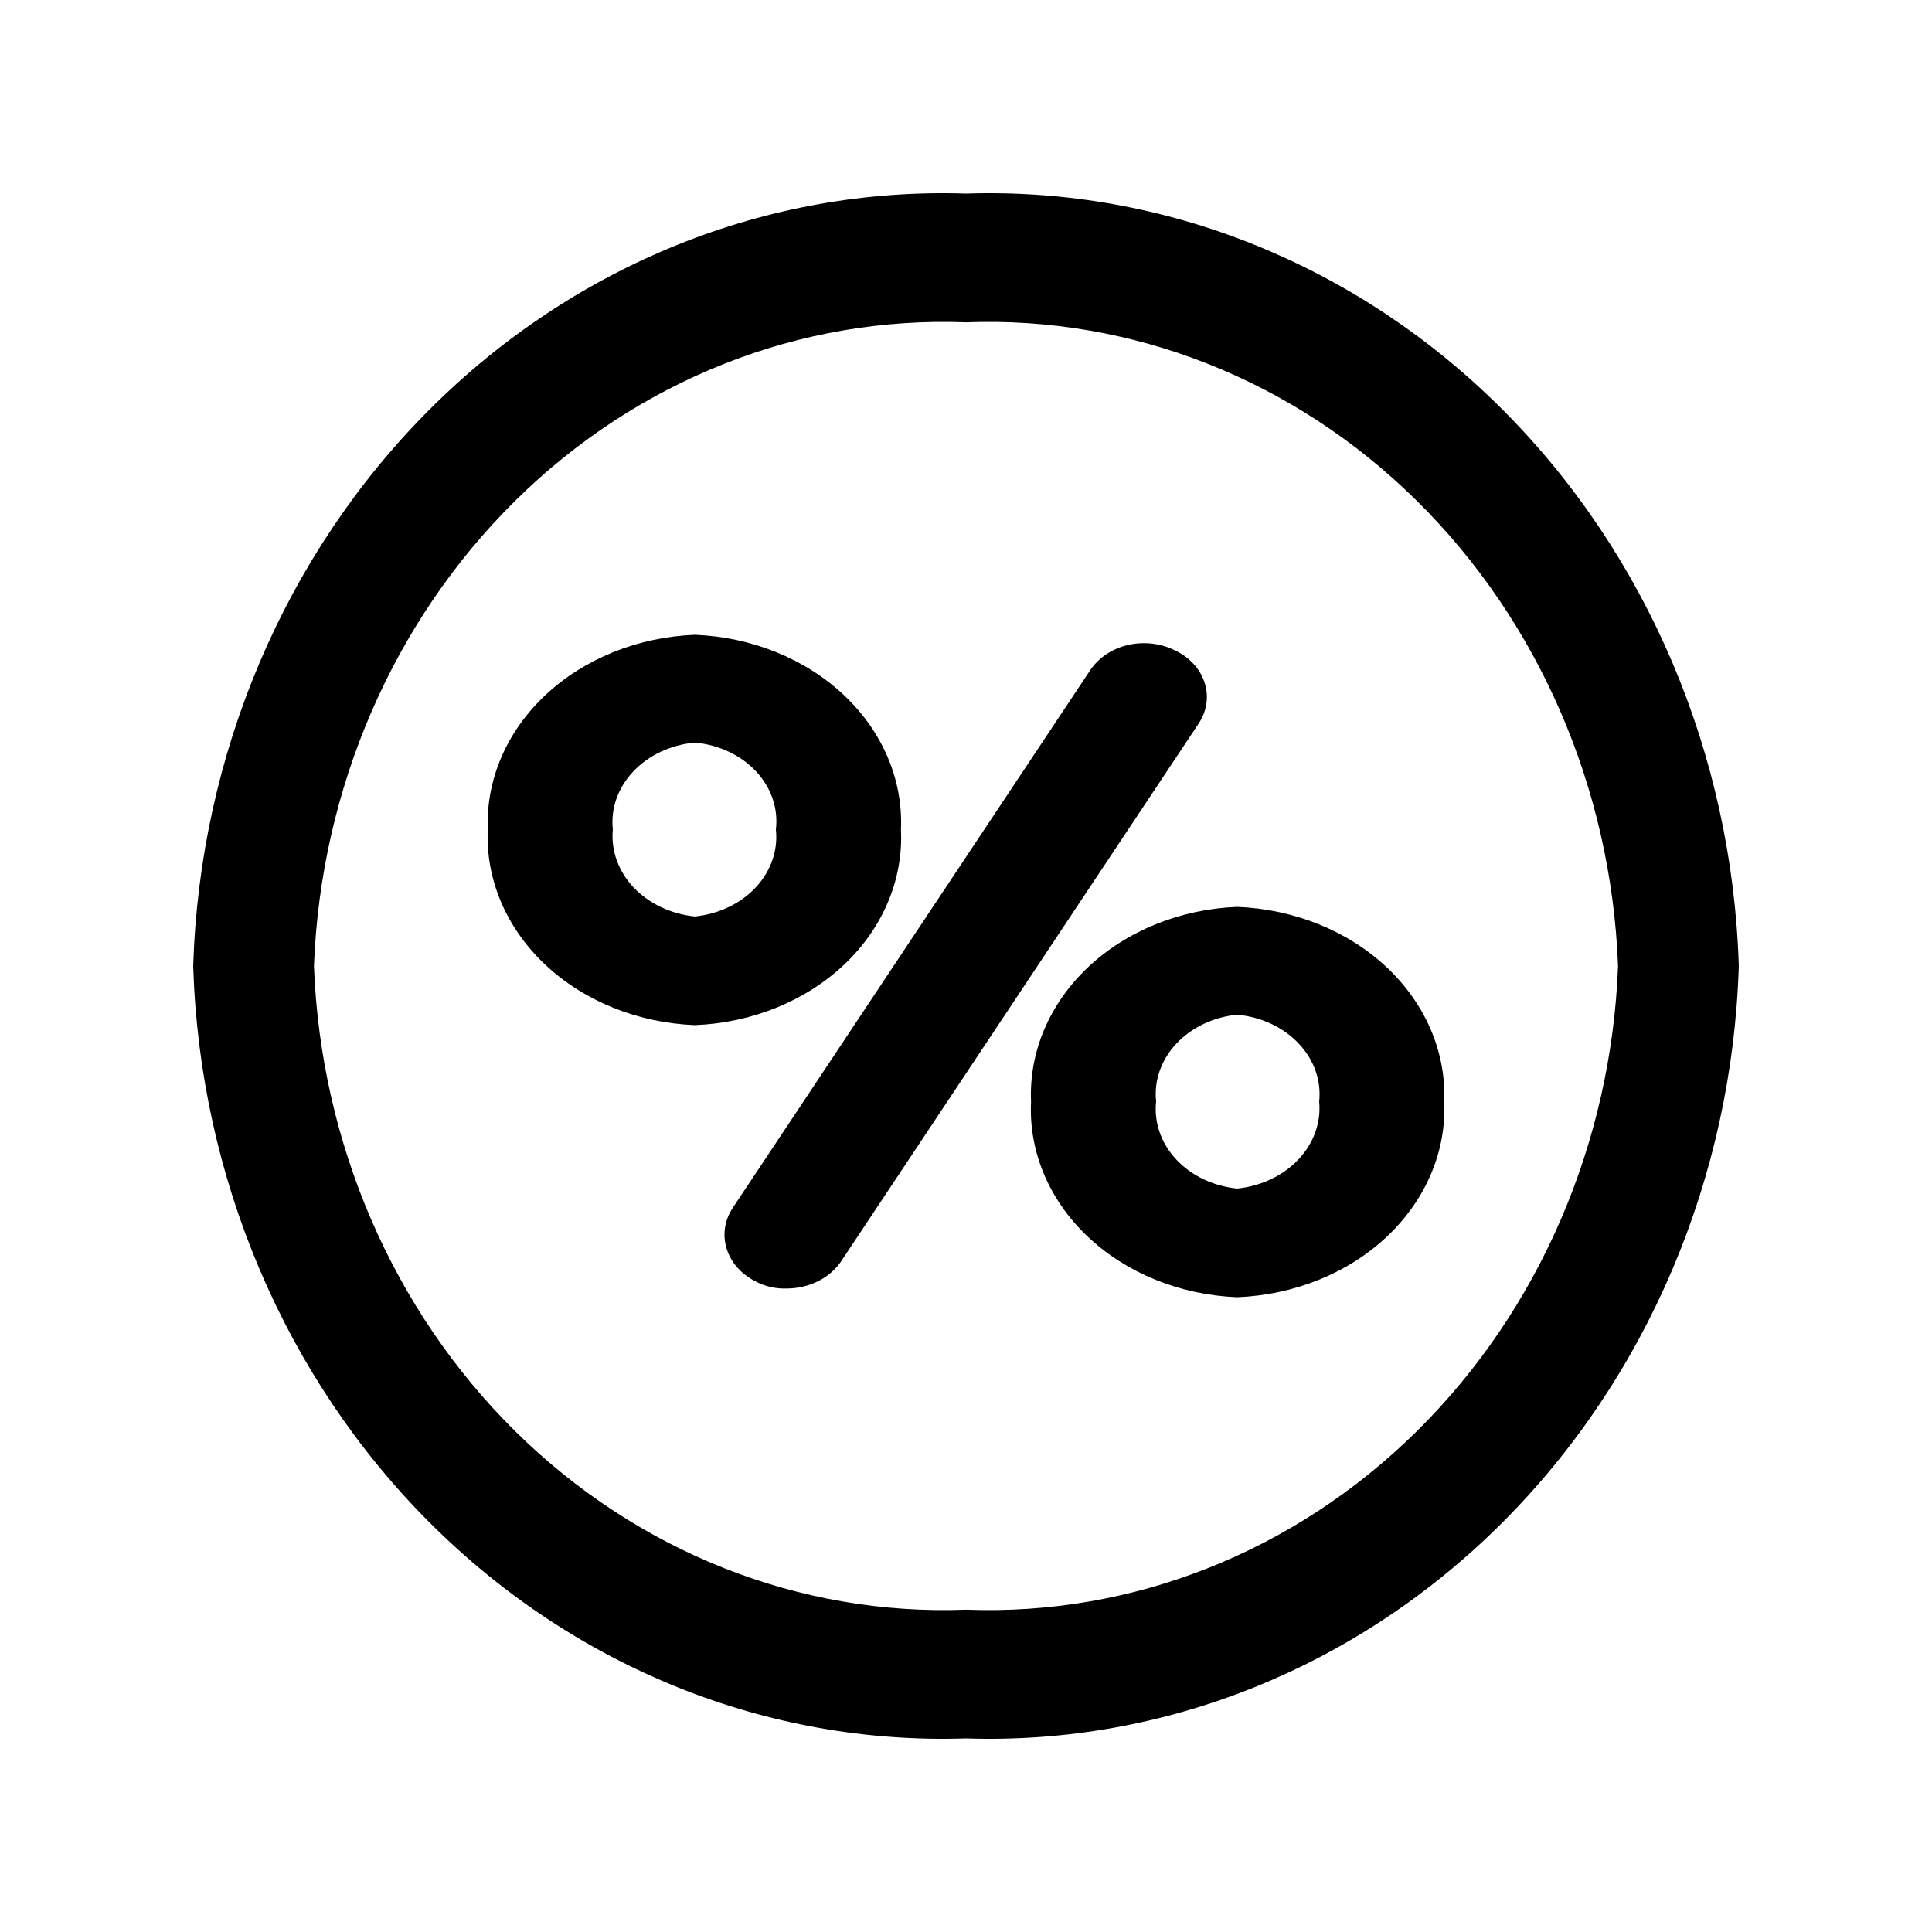 <svg width="30" height="30" viewBox="0 0 30 30" fill="none" xmlns="http://www.w3.org/2000/svg">
<path d="M18.247 10.1C18.137 10.045 18.015 10.009 17.889 9.994C17.763 9.98 17.635 9.987 17.512 10.016C17.389 10.045 17.274 10.095 17.174 10.163C17.073 10.23 16.989 10.315 16.926 10.411L11.38 18.753C11.316 18.848 11.275 18.954 11.258 19.063C11.242 19.173 11.25 19.284 11.284 19.391C11.317 19.498 11.374 19.598 11.452 19.685C11.53 19.772 11.627 19.845 11.737 19.9C11.882 19.977 12.05 20.014 12.219 20.008C12.389 20.007 12.555 19.968 12.702 19.895C12.849 19.822 12.972 19.716 13.058 19.59L18.604 11.248C18.67 11.152 18.713 11.047 18.731 10.937C18.749 10.827 18.741 10.715 18.707 10.608C18.674 10.5 18.616 10.4 18.537 10.313C18.458 10.226 18.359 10.153 18.247 10.1ZM13.99 12.881C14.024 12.112 13.706 11.363 13.107 10.796C12.507 10.23 11.674 9.892 10.79 9.857C9.904 9.892 9.069 10.229 8.467 10.795C7.865 11.361 7.544 12.111 7.574 12.881C7.54 13.653 7.859 14.406 8.462 14.975C9.064 15.544 9.901 15.883 10.79 15.918C11.677 15.883 12.512 15.543 13.113 14.974C13.712 14.405 14.028 13.652 13.99 12.881ZM10.79 14.231C10.417 14.193 10.076 14.031 9.838 13.78C9.601 13.528 9.485 13.205 9.516 12.881C9.481 12.555 9.595 12.231 9.834 11.979C10.072 11.726 10.416 11.565 10.79 11.531C11.163 11.565 11.505 11.726 11.741 11.979C11.977 12.233 12.087 12.557 12.048 12.881C12.083 13.204 11.971 13.526 11.736 13.779C11.501 14.031 11.161 14.193 10.79 14.231ZM19.21 14.082C18.325 14.117 17.492 14.455 16.893 15.021C16.294 15.588 15.976 16.337 16.01 17.106C15.972 17.877 16.287 18.63 16.887 19.199C17.487 19.768 18.323 20.108 19.21 20.143C20.099 20.108 20.936 19.769 21.538 19.2C22.141 18.631 22.46 17.878 22.426 17.106C22.456 16.336 22.135 15.586 21.533 15.02C20.931 14.454 20.096 14.117 19.21 14.082ZM19.21 18.456C18.839 18.418 18.499 18.256 18.264 18.004C18.029 17.751 17.917 17.429 17.952 17.106C17.917 16.782 18.029 16.46 18.264 16.208C18.499 15.956 18.839 15.793 19.21 15.756C19.584 15.79 19.928 15.951 20.166 16.204C20.405 16.456 20.519 16.78 20.484 17.106C20.515 17.43 20.399 17.753 20.161 18.005C19.924 18.256 19.583 18.418 19.21 18.456Z" fill="black"/>
<path d="M15 3.006C11.918 2.903 8.922 4.108 6.673 6.356C4.423 8.605 3.102 11.714 3 15C3.102 18.286 4.423 21.395 6.673 23.644C8.922 25.892 11.918 27.097 15 26.994C18.082 27.097 21.078 25.892 23.327 23.644C25.577 21.395 26.898 18.286 27 15C26.898 11.714 25.577 8.605 23.327 6.356C21.078 4.108 18.082 2.903 15 3.006ZM15 24.995C12.416 25.094 9.9 24.099 8.002 22.226C6.105 20.353 4.98 17.755 4.875 15C4.98 12.245 6.105 9.647 8.002 7.774C9.9 5.901 12.416 4.906 15 5.005C17.584 4.906 20.1 5.901 21.998 7.774C23.895 9.647 25.02 12.245 25.125 15C25.02 17.755 23.895 20.353 21.998 22.226C20.1 24.099 17.584 25.094 15 24.995Z" fill="black"/>
</svg>
